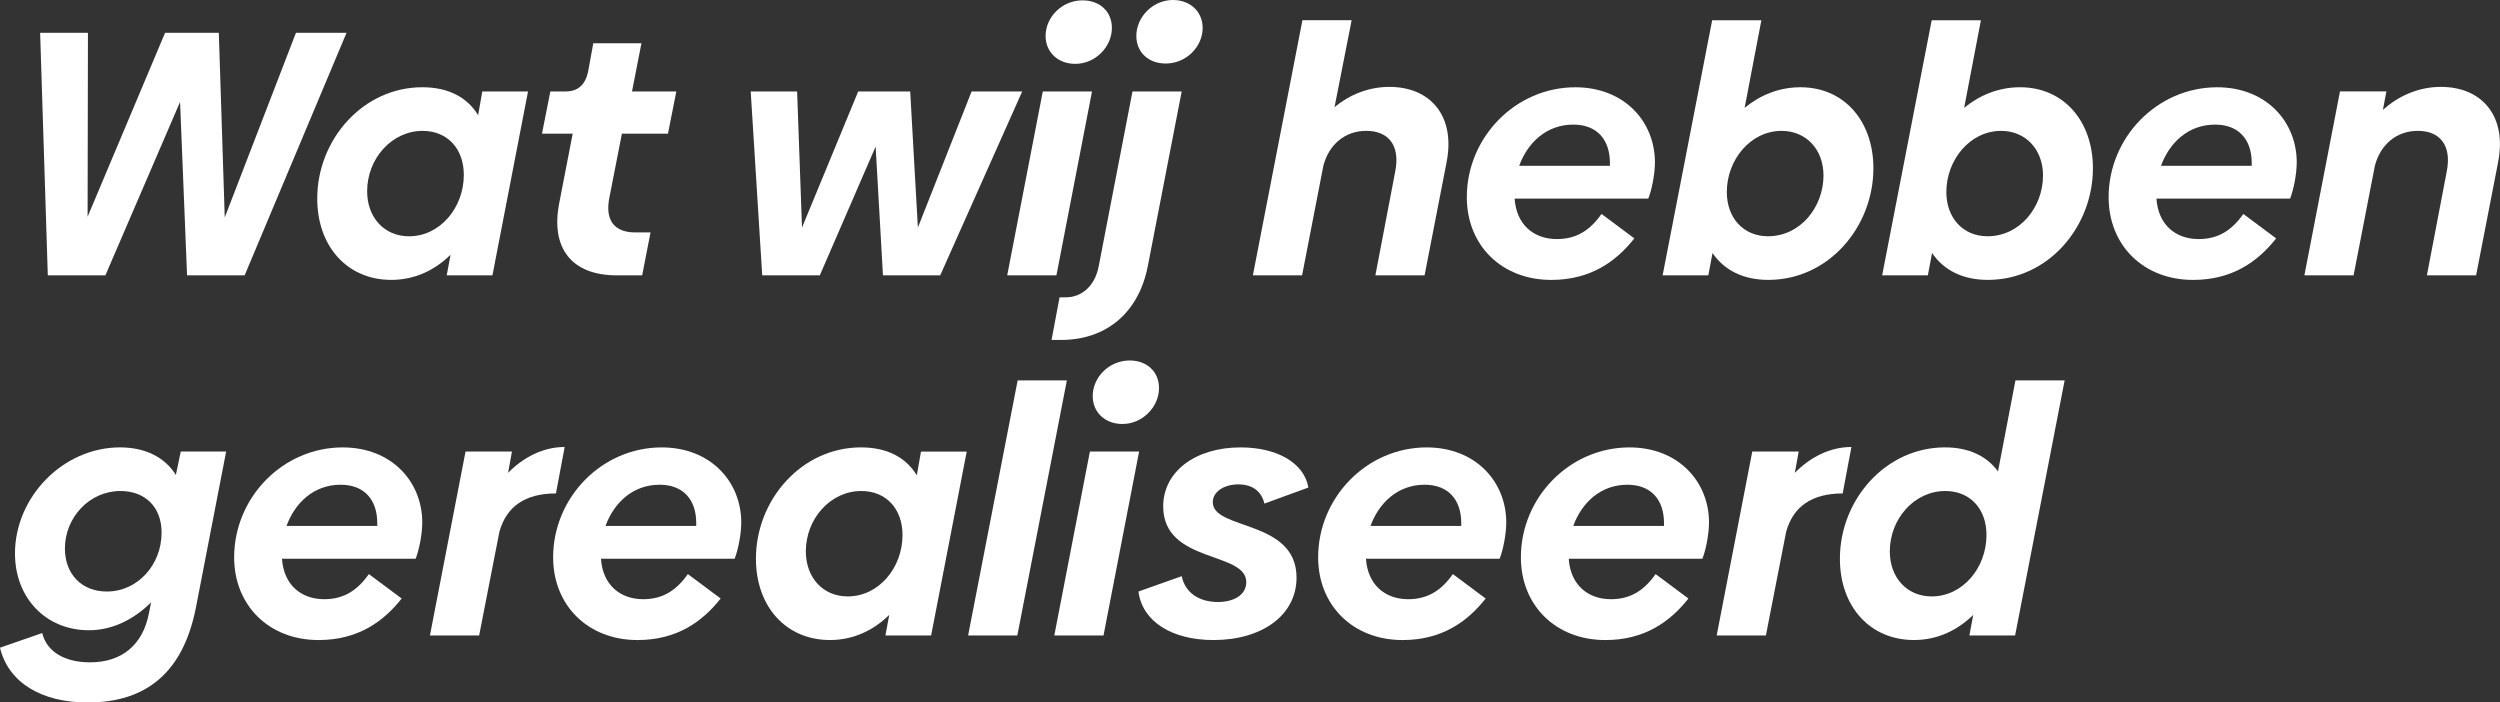 <?xml version="1.0" encoding="UTF-8"?>
<svg id="Laag_2" xmlns="http://www.w3.org/2000/svg" viewBox="0 0 1159.3 325.76">
  <rect x="0" y="0" width="1159.3" height="325.76" fill="#333333" stroke="none"/>
  <defs>
    <style>
      .cls-1 {
        fill: #fff;
      }
    </style>
  </defs>
  <g id="Laag_1-2" data-name="Laag_1">
    <g>
      <path class="cls-1" d="M160.7,15.21l-47.26,112.48h-26.7l-3.24-80.43-34.63,80.43h-26.7l-3.56-112.48h22.17l-.16,85.29L76.55,15.21h24.92l2.75,85.61L137.24,15.21h23.47Z"/>
      <path class="cls-1" d="M244.86,42.4l-16.51,85.29h-21.2l1.78-9.55c-7.28,7.12-16.51,11.65-27.51,11.65-20.23,0-34.31-15.37-34.31-37.71,0-27.35,21.2-51.62,48.71-51.62,12.14,0,20.88,4.69,25.89,12.95l1.94-11h21.2ZM215.08,81.08c0-12.14-7.61-20.39-19.1-20.39-14.4,0-25.73,12.95-25.73,28,0,12.14,7.93,20.88,19.42,20.88,14.4,0,25.41-13.27,25.41-28.48Z"/>
      <path class="cls-1" d="M259.26,94.51l6.31-32.53h-14.24l3.88-19.58h7.12c5.66,0,9.06-3.07,10.36-9.06l2.43-13.27h22.33l-4.37,22.33h20.55l-3.88,19.58h-21.36l-5.83,29.78c-2.1,10.68,2.59,16.02,11.98,16.02h7.12l-3.88,19.91h-11.81c-21.04,0-30.59-12.79-26.7-33.18Z"/>
      <path class="cls-1" d="M474.02,42.4l-38.03,85.29h-26.54l-3.4-59.72-25.89,59.72h-26.7l-5.34-85.29h21.52l2.27,63.12,26.06-63.12h24.11l3.56,63.12,24.92-63.12h23.47Z"/>
      <path class="cls-1" d="M483.57,42.4h22.82l-16.51,85.29h-22.82l16.51-85.29ZM484.86,16.67c0-8.74,7.61-16.51,17.16-16.51,7.93,0,13.59,5.18,13.59,12.78,0,8.74-7.61,16.67-16.99,16.67-7.93,0-13.76-5.34-13.76-12.95Z"/>
      <path class="cls-1" d="M491.34,137.88h2.91c7.28,0,13.43-5.18,15.21-14.24l15.7-81.24h22.82l-15.7,80.92c-4.37,22.49-20.07,34.31-40.13,34.31h-4.53l3.72-19.74ZM526.94,16.67c0-8.74,7.61-16.67,16.99-16.67,7.93,0,13.76,5.34,13.76,12.95,0,8.74-7.61,16.51-17.15,16.51-7.93,0-13.59-5.18-13.59-12.79Z"/>
      <path class="cls-1" d="M670.81,75.25l-10.2,52.43h-22.82l9.22-48.23c2.43-12.46-3.56-18.77-13.43-18.77s-17.32,6.31-19.91,16.18l-9.87,50.82h-22.82l22.98-118.3h22.82l-7.93,40.3c6.8-5.67,15.7-9.39,25.41-9.39,19.42,0,30.75,13.92,26.54,34.96Z"/>
      <path class="cls-1" d="M721.95,110.86c9.06,0,15.37-4.05,20.71-11.65l15.21,11.33c-8.42,10.68-20.23,19.26-38.52,19.26-23.14,0-39.16-16.18-39.16-38.35,0-27.67,22.5-50.98,50.33-50.98,22.82,0,36.9,16.02,36.9,34.79,0,5.5-1.46,12.79-3.08,16.83h-61.98c.81,12.14,8.9,18.77,19.58,18.77ZM746.55,76.87v-1.29c0-10.84-5.99-17.8-16.99-17.8-12.46,0-21.2,8.42-25.08,19.1h42.08Z"/>
      <path class="cls-1" d="M868.73,78c0,27.19-20.71,51.79-48.71,51.79-11.49,0-20.39-4.37-25.89-12.46l-1.94,10.36h-21.2l22.98-118.3h22.82l-7.77,40.62c7.12-5.83,15.86-9.55,25.89-9.55,20.55,0,33.82,16.02,33.82,37.54ZM845.59,81.4c0-12.14-8.09-20.71-19.42-20.71-14.56,0-25.41,13.59-25.41,28.32,0,12.14,7.77,20.55,19.1,20.55,15.05,0,25.73-13.59,25.73-28.16Z"/>
      <path class="cls-1" d="M970.53,78c0,27.19-20.71,51.79-48.71,51.79-11.49,0-20.39-4.37-25.89-12.46l-1.94,10.36h-21.2l22.98-118.3h22.82l-7.77,40.62c7.12-5.83,15.86-9.55,25.89-9.55,20.55,0,33.82,16.02,33.82,37.54ZM947.39,81.4c0-12.14-8.09-20.71-19.42-20.71-14.56,0-25.41,13.59-25.41,28.32,0,12.14,7.77,20.55,19.1,20.55,15.05,0,25.73-13.59,25.73-28.16Z"/>
      <path class="cls-1" d="M1019.57,110.86c9.06,0,15.37-4.05,20.71-11.65l15.21,11.33c-8.42,10.68-20.23,19.26-38.52,19.26-23.14,0-39.16-16.18-39.16-38.35,0-27.67,22.5-50.98,50.33-50.98,22.82,0,36.9,16.02,36.9,34.79,0,5.5-1.46,12.79-3.08,16.83h-61.98c.81,12.14,8.9,18.77,19.58,18.77ZM1044.17,76.87v-1.29c0-10.84-5.99-17.8-16.99-17.8-12.46,0-21.2,8.42-25.08,19.1h42.08Z"/>
      <path class="cls-1" d="M1158.42,75.25l-10.2,52.43h-22.82l9.22-48.23c2.43-12.46-3.56-18.77-13.43-18.77s-17.32,6.31-19.91,16.18l-9.87,50.82h-22.82l16.51-85.29h21.52l-1.62,8.58c6.96-6.31,16.35-10.68,26.86-10.68,19.42,0,30.75,13.92,26.54,34.96Z"/>
      <path class="cls-1" d="M104.87,209.4l-14.08,72.66c-5.83,29.13-22.33,43.7-50.17,43.7-21.36,0-36.74-9.22-40.62-25.41l19.58-6.8c2.1,8.74,10.52,13.59,22.17,13.59,14.73,0,24.6-8.09,27.35-22.98l.97-4.85c-7.93,7.93-17.96,12.95-28.81,12.95-20.07,0-34.31-15.05-34.31-35.6,0-26.22,22.33-49.2,48.71-49.2,11.81,0,20.88,4.69,25.89,12.78l2.27-10.84h21.04ZM74.93,246.95c0-11.65-7.44-19.26-19.1-19.26-14.4,0-25.73,12.3-25.73,26.7,0,11.81,7.77,19.91,19.42,19.91,14.4,0,25.41-12.46,25.41-27.35Z"/>
      <path class="cls-1" d="M150.34,277.86c9.06,0,15.37-4.05,20.71-11.65l15.21,11.33c-8.42,10.68-20.23,19.26-38.52,19.26-23.14,0-39.16-16.18-39.16-38.35,0-27.67,22.5-50.98,50.33-50.98,22.82,0,36.9,16.02,36.9,34.79,0,5.5-1.46,12.79-3.07,16.83h-61.98c.81,12.14,8.9,18.77,19.58,18.77ZM174.94,243.87v-1.29c0-10.84-5.99-17.8-16.99-17.8-12.46,0-21.2,8.42-25.08,19.1h42.08Z"/>
      <path class="cls-1" d="M261.85,207.3l-4.05,21.52c-14.4,0-22.98,6.15-26.22,17.8l-9.39,48.06h-22.82l16.51-85.29h21.52l-1.78,9.87c6.96-7.12,16.18-11.98,26.22-11.98Z"/>
      <path class="cls-1" d="M298.26,277.86c9.06,0,15.37-4.05,20.71-11.65l15.21,11.33c-8.42,10.68-20.23,19.26-38.52,19.26-23.14,0-39.16-16.18-39.16-38.35,0-27.67,22.5-50.98,50.33-50.98,22.82,0,36.9,16.02,36.9,34.79,0,5.5-1.46,12.79-3.07,16.83h-61.98c.81,12.14,8.9,18.77,19.58,18.77ZM322.86,243.87v-1.29c0-10.84-5.99-17.8-16.99-17.8-12.46,0-21.2,8.42-25.08,19.1h42.08Z"/>
      <path class="cls-1" d="M448.29,209.4l-16.51,85.29h-21.2l1.78-9.55c-7.28,7.12-16.51,11.65-27.51,11.65-20.23,0-34.31-15.37-34.31-37.71,0-27.35,21.2-51.62,48.71-51.62,12.14,0,20.88,4.69,25.89,12.95l1.94-11h21.2ZM418.51,248.08c0-12.14-7.61-20.39-19.1-20.39-14.4,0-25.73,12.95-25.73,28,0,12.14,7.93,20.88,19.42,20.88,14.4,0,25.41-13.27,25.41-28.48Z"/>
      <path class="cls-1" d="M471.91,176.39h22.82l-22.98,118.3h-22.82l22.98-118.3Z"/>
      <path class="cls-1" d="M505.41,209.4h22.82l-16.51,85.29h-22.82l16.51-85.29ZM506.71,183.67c0-8.74,7.61-16.51,17.16-16.51,7.93,0,13.59,5.18,13.59,12.78,0,8.74-7.61,16.67-16.99,16.67-7.93,0-13.76-5.34-13.76-12.95Z"/>
      <path class="cls-1" d="M527.91,274.3l20.07-7.12c1.62,7.77,8.09,11.98,16.83,11.98,7.28,0,13.11-3.24,13.11-9.22,0-14.4-38.52-8.58-38.52-35.12,0-16.02,14.73-27.35,35.93-27.35,16.99,0,29.45,7.28,31.4,18.61l-20.39,7.44c-1.46-5.99-5.83-8.9-12.14-8.9s-11.81,3.24-11.81,8.25c0,13.11,38.84,7.93,38.84,34.96,0,17.48-16.02,28.97-38.52,28.97-19.26,0-33.01-8.58-34.79-22.5Z"/>
      <path class="cls-1" d="M653.01,277.86c9.06,0,15.37-4.05,20.71-11.65l15.21,11.33c-8.42,10.68-20.23,19.26-38.52,19.26-23.14,0-39.16-16.18-39.16-38.35,0-27.67,22.5-50.98,50.33-50.98,22.82,0,36.9,16.02,36.9,34.79,0,5.5-1.46,12.79-3.07,16.83h-61.98c.81,12.14,8.9,18.77,19.58,18.77ZM677.61,243.87v-1.29c0-10.84-5.99-17.8-16.99-17.8-12.46,0-21.2,8.42-25.08,19.1h42.08Z"/>
      <path class="cls-1" d="M747.03,277.86c9.06,0,15.37-4.05,20.71-11.65l15.21,11.33c-8.42,10.68-20.23,19.26-38.52,19.26-23.14,0-39.16-16.18-39.16-38.35,0-27.67,22.5-50.98,50.33-50.98,22.82,0,36.9,16.02,36.9,34.79,0,5.5-1.46,12.79-3.07,16.83h-61.98c.81,12.14,8.9,18.77,19.58,18.77ZM771.63,243.87v-1.29c0-10.84-5.99-17.8-16.99-17.8-12.46,0-21.2,8.42-25.08,19.1h42.08Z"/>
      <path class="cls-1" d="M858.54,207.3l-4.05,21.52c-14.4,0-22.98,6.15-26.22,17.8l-9.39,48.06h-22.82l16.51-85.29h21.52l-1.78,9.87c6.96-7.12,16.18-11.98,26.22-11.98Z"/>
      <path class="cls-1" d="M957.42,176.39l-22.98,118.3h-21.2l1.78-9.55c-7.28,7.12-16.51,11.65-27.51,11.65-20.23,0-34.31-15.37-34.31-37.71,0-27.35,21.2-51.62,48.71-51.62,11.17,0,19.42,4.05,24.6,11.17l8.09-42.24h22.82ZM921.17,248.08c0-12.14-7.61-20.39-19.1-20.39-14.4,0-25.73,12.95-25.73,28,0,12.14,7.93,20.88,19.42,20.88,14.4,0,25.41-13.27,25.41-28.48Z"/>
    </g>
  </g>
</svg>